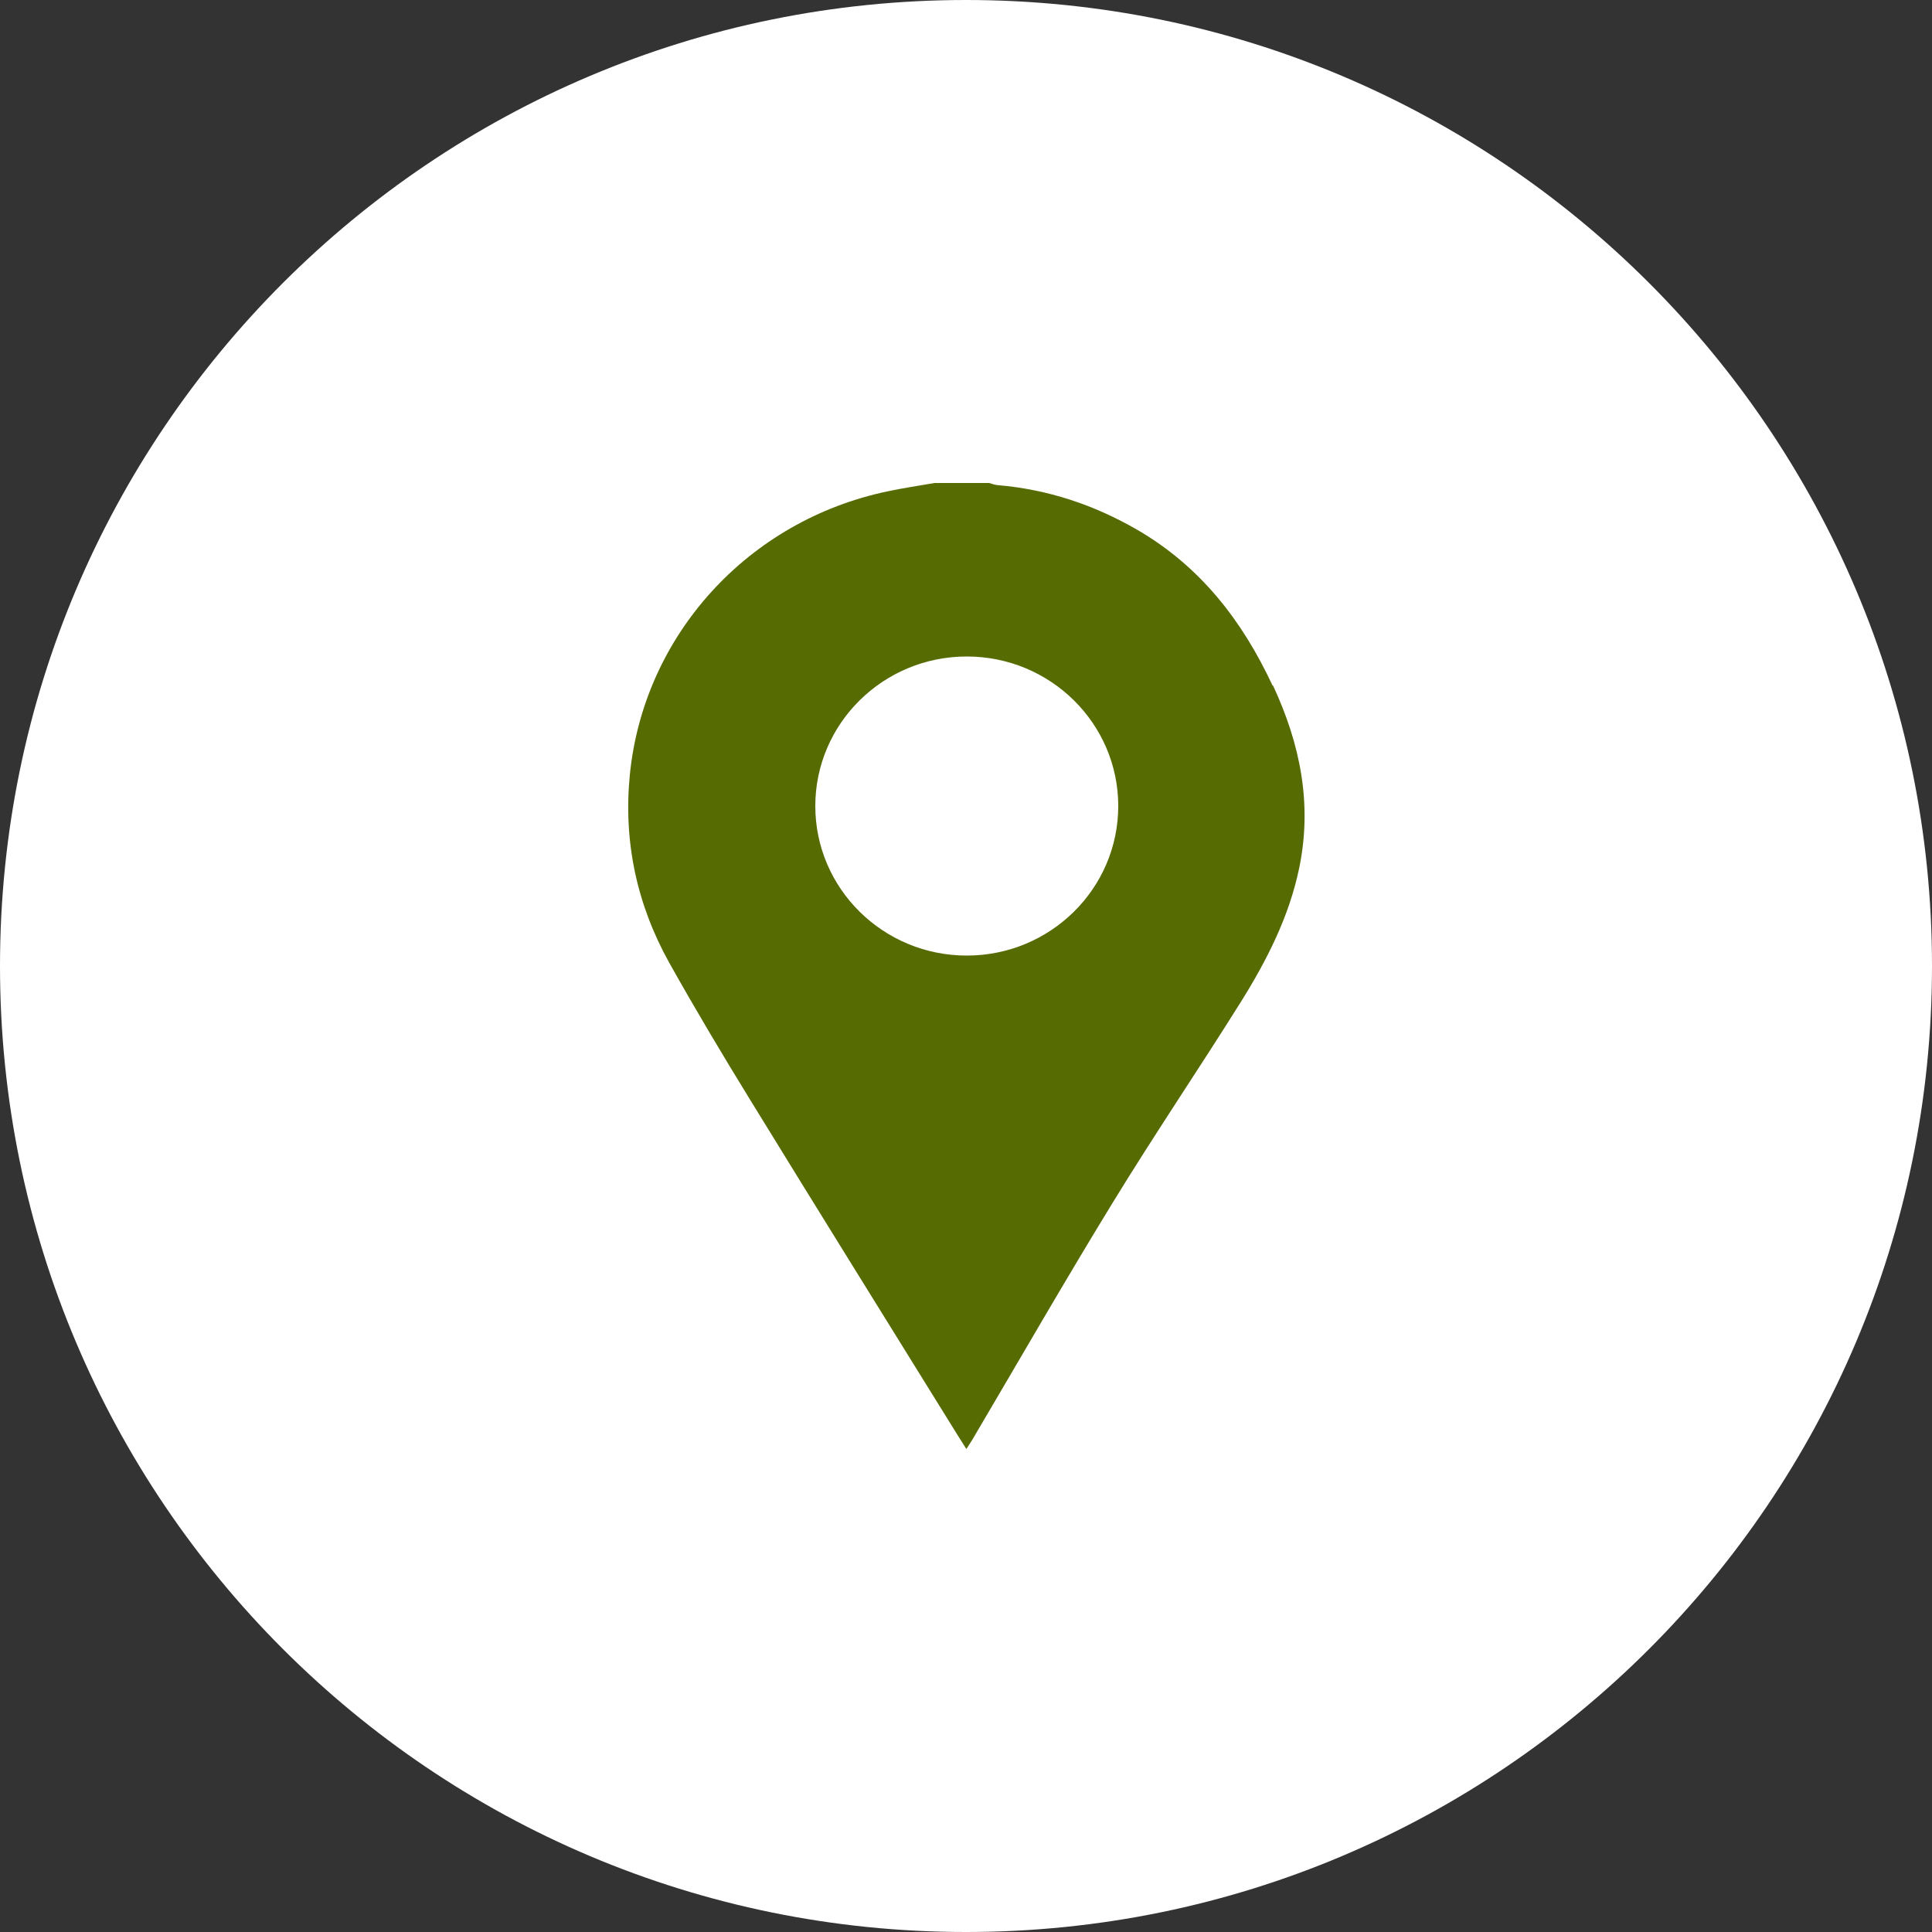 <svg width="50" height="50" viewBox="0 0 50 50" fill="none" xmlns="http://www.w3.org/2000/svg">
<rect x="0" y="0" width="50" height="50" fill="#333333" stroke="none"/>
<path d="M25 50C38.807 50 50 38.807 50 25C50 11.193 38.807 0 25 0C11.193 0 0 11.193 0 25C0 38.807 11.193 50 25 50Z" fill="white"/>
<path d="M32.935 17.745C32.15 16.06 31.06 14.655 29.43 13.71C28.315 13.065 27.115 12.665 25.82 12.555C25.745 12.55 25.67 12.52 25.6 12.5H24.185C23.78 12.57 23.375 12.63 22.975 12.715C19.36 13.47 16.66 16.435 16.3 20.05C16.13 21.78 16.48 23.41 17.325 24.925C17.995 26.12 18.695 27.295 19.415 28.465C21.195 31.365 22.995 34.255 24.785 37.145C24.85 37.25 24.92 37.355 25.01 37.5C25.08 37.385 25.14 37.305 25.19 37.215C26.39 35.18 27.565 33.135 28.8 31.12C29.87 29.37 31.02 27.675 32.11 25.935C32.785 24.855 33.365 23.72 33.625 22.455C33.965 20.805 33.65 19.255 32.945 17.74L32.935 17.745ZM25.02 24.73C22.855 24.73 21.1 22.995 21.1 20.86C21.1 18.725 22.855 16.99 25.02 16.99C27.185 16.99 28.94 18.725 28.94 20.86C28.94 22.995 27.185 24.73 25.02 24.73Z" fill="#576B03"/>
</svg>
